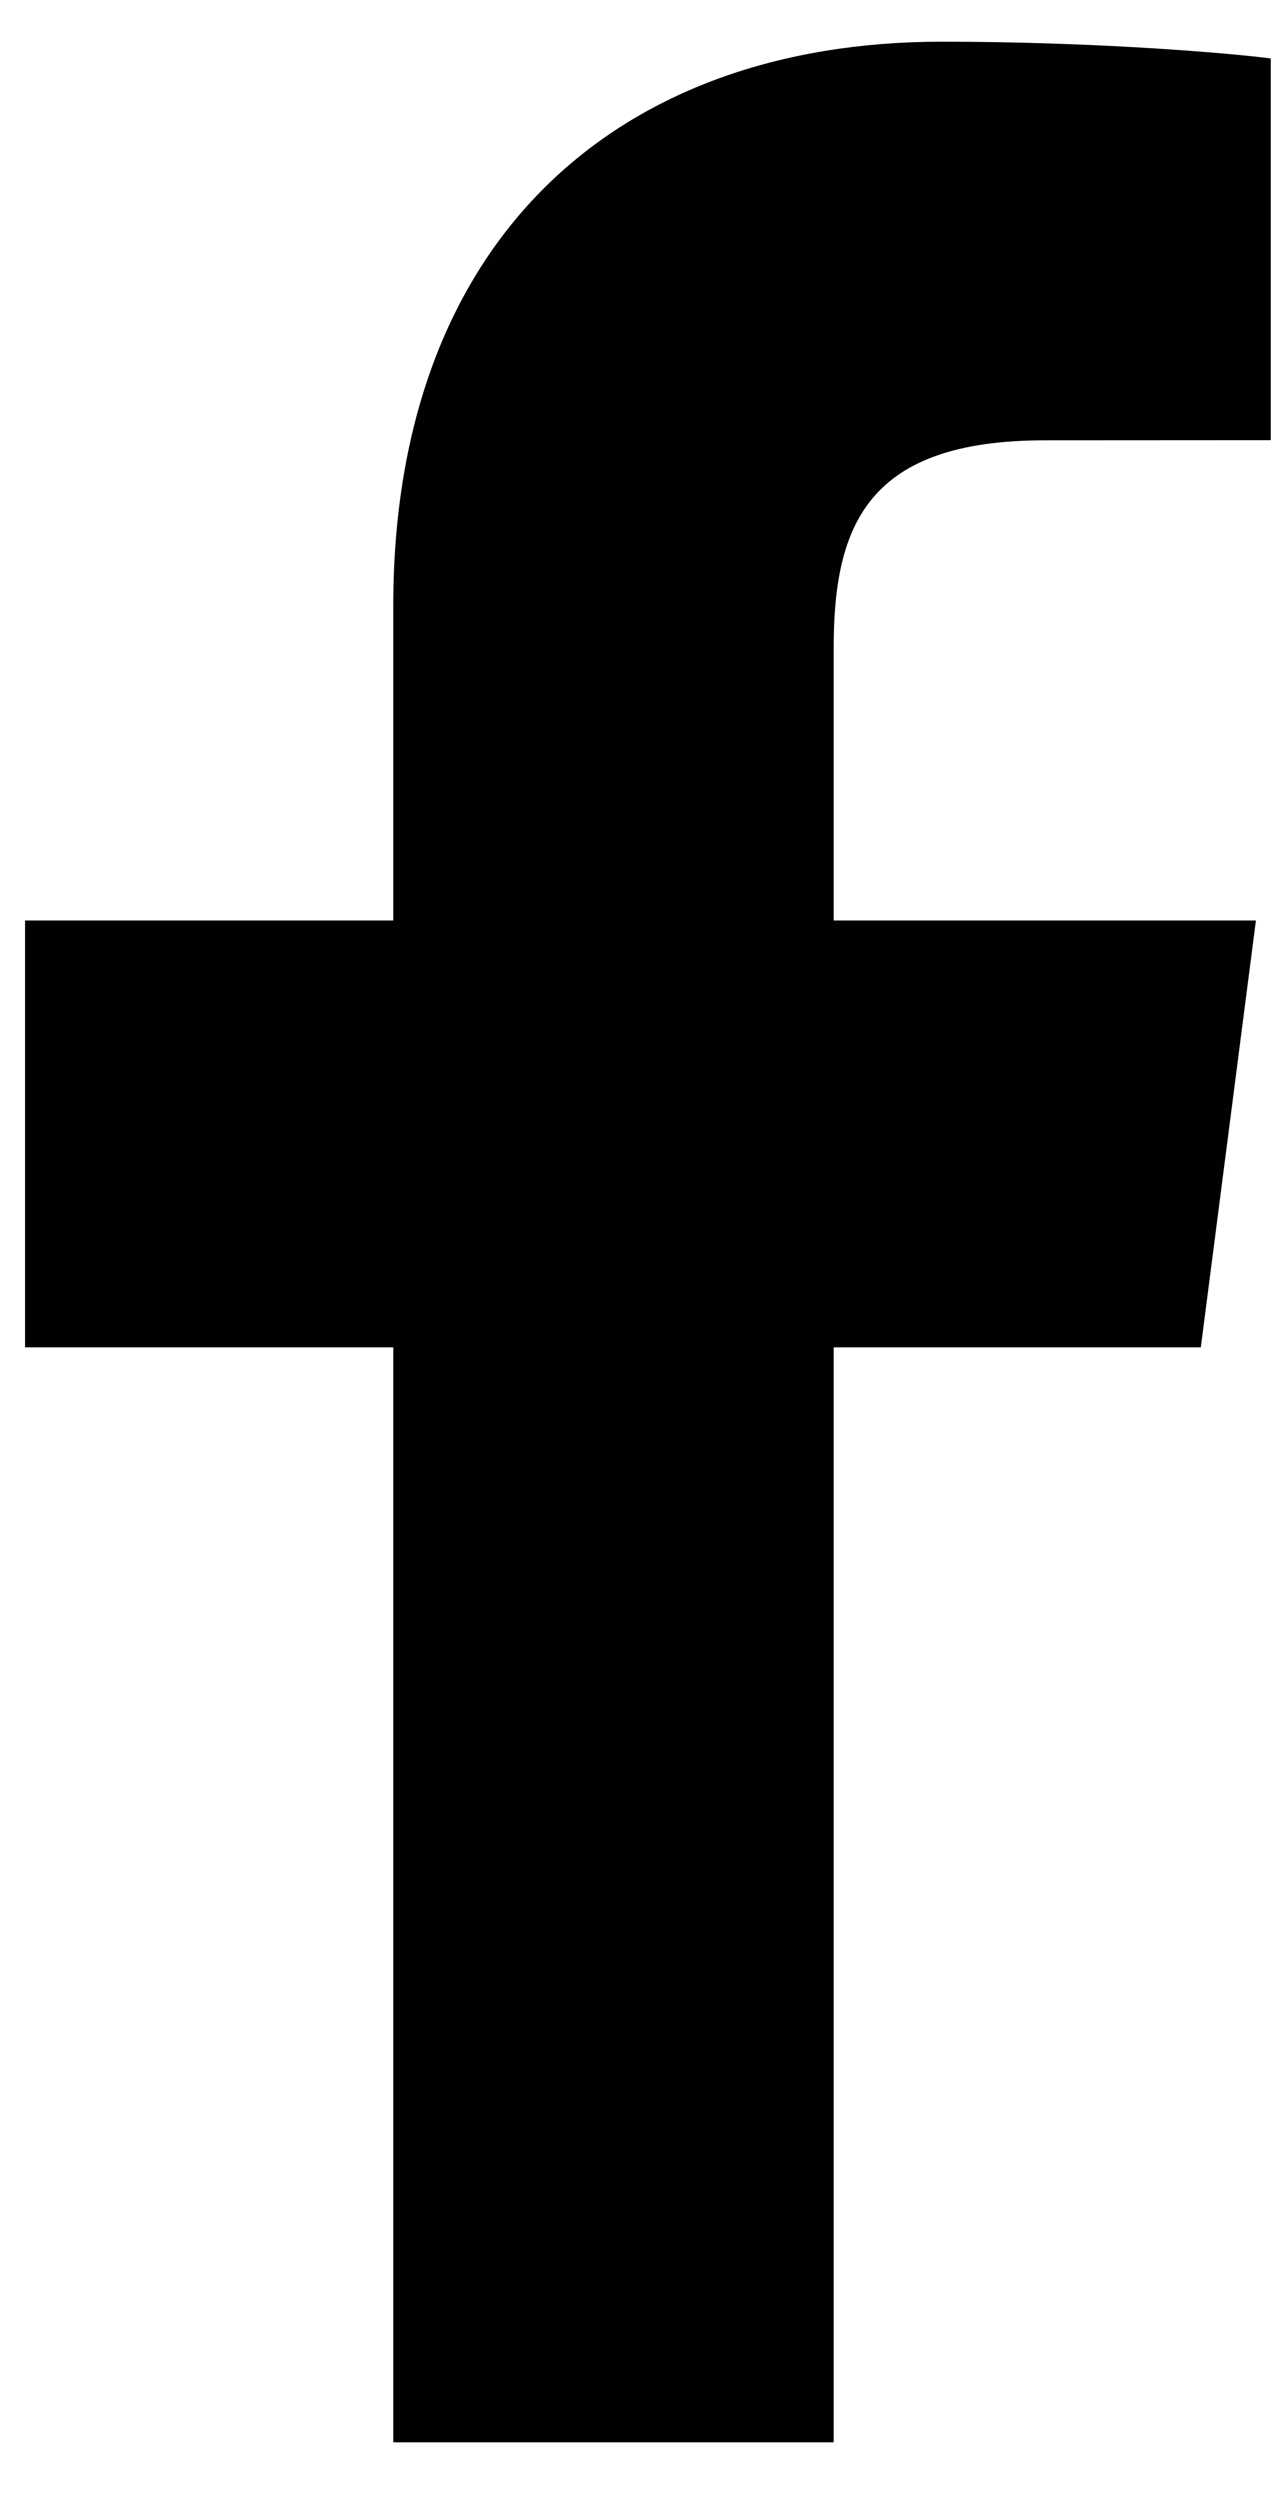 <svg width="19" height="37" viewBox="0 0 19 37" fill="none" xmlns="http://www.w3.org/2000/svg">
<path d="M12.346 36.143V19.939H17.783L18.599 13.622H12.346V9.59C12.346 7.762 12.852 6.516 15.476 6.516L18.819 6.514V0.865C18.241 0.789 16.257 0.617 13.947 0.617C9.125 0.617 5.824 3.56 5.824 8.964V13.622H0.371V19.939H5.824V36.143H12.346Z" fill="#010002"/>
</svg>
